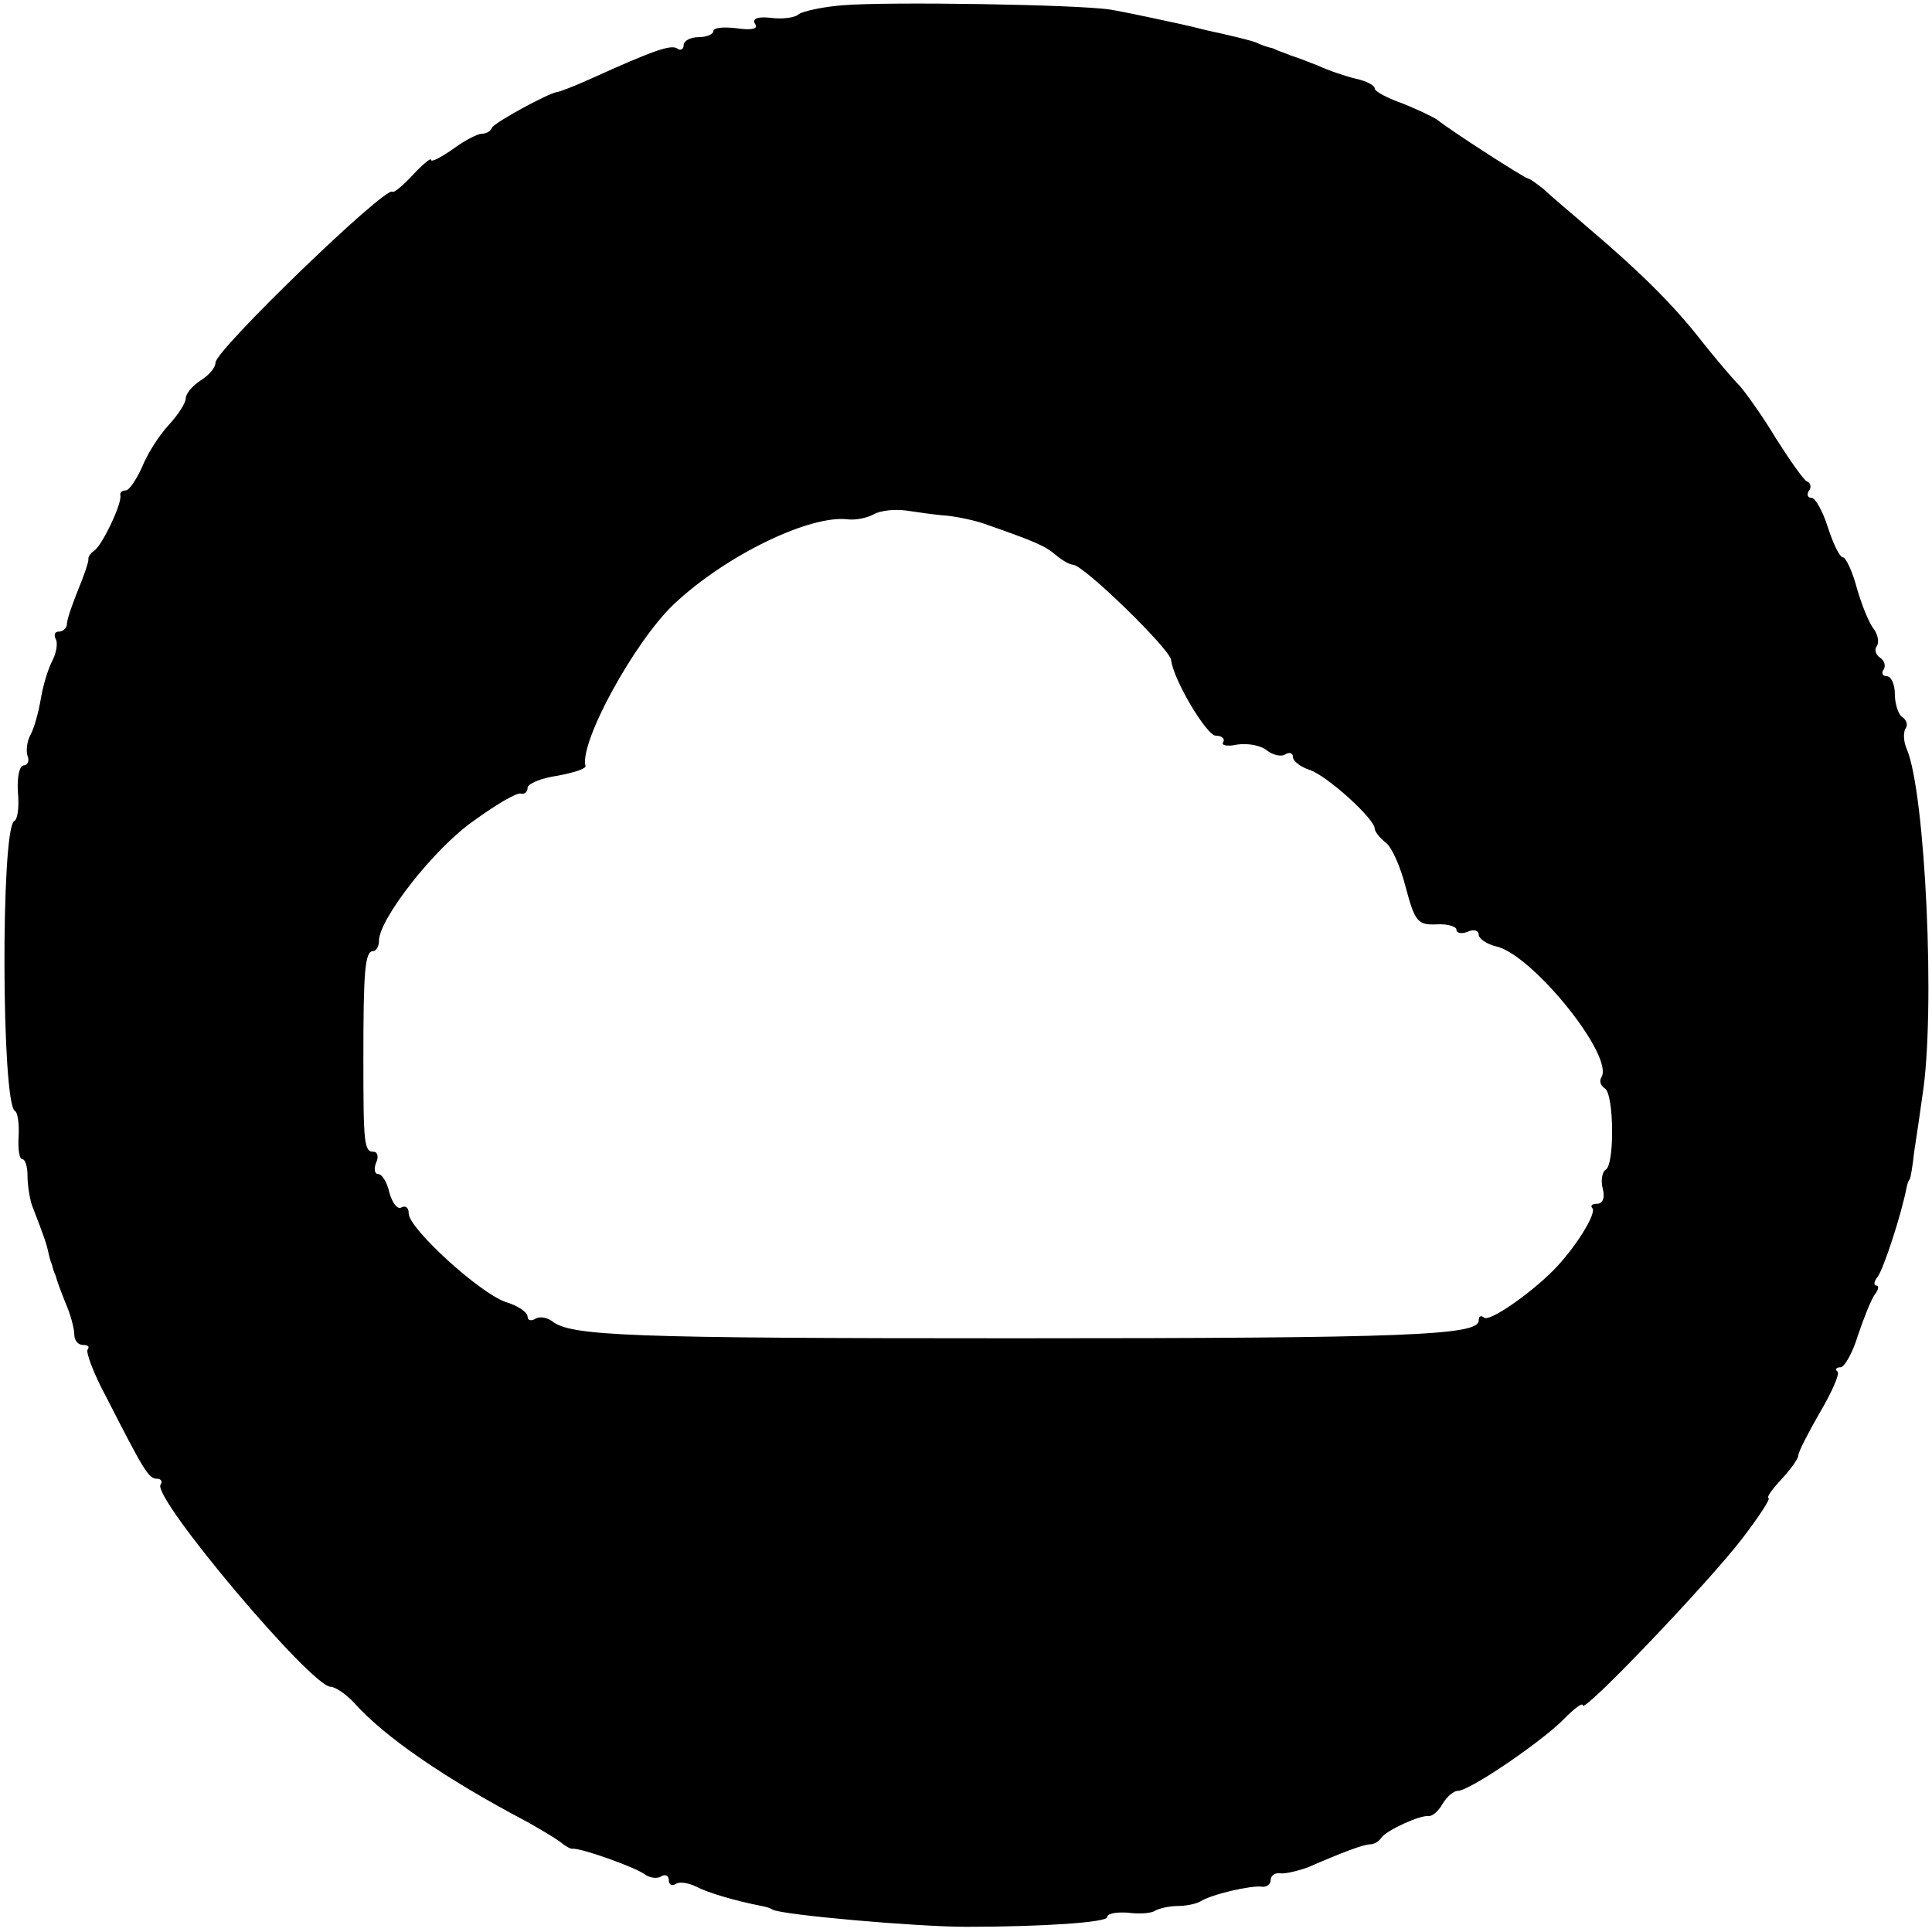 <?xml version="1.0" standalone="no"?>
<!DOCTYPE svg PUBLIC "-//W3C//DTD SVG 20010904//EN"
 "http://www.w3.org/TR/2001/REC-SVG-20010904/DTD/svg10.dtd">
<svg version="1.0" xmlns="http://www.w3.org/2000/svg"
 width="260pt" height="260pt" viewBox="0 0 260 260"
 preserveAspectRatio="xMidYMid meet">
<g transform="translate(0,260) scale(0.1,-0.1)"
fill="#000000" stroke="none">
<path d="M1135 2593 c-27 -2 -54 -8 -60 -12 -5 -5 -22 -7 -38 -5 -17 2 -25 -1
-21 -8 5 -7 -4 -9 -25 -6 -17 2 -31 1 -31 -4 0 -4 -9 -8 -20 -8 -11 0 -20 -5
-20 -11 0 -5 -4 -8 -9 -4 -9 5 -32 -3 -116 -41 -22 -10 -43 -18 -46 -18 -12
-2 -84 -41 -87 -48 -2 -5 -8 -8 -14 -8 -5 0 -23 -9 -39 -21 -16 -11 -29 -18
-29 -14 0 3 -11 -6 -24 -20 -14 -15 -26 -25 -28 -23 -9 8 -238 -213 -238 -230
0 -7 -9 -17 -20 -24 -11 -7 -20 -18 -20 -24 0 -6 -10 -22 -23 -36 -13 -14 -29
-39 -36 -57 -8 -17 -17 -31 -22 -31 -5 0 -8 -3 -7 -7 2 -11 -24 -66 -35 -74
-5 -3 -9 -9 -8 -12 0 -4 -6 -22 -14 -41 -8 -20 -15 -40 -15 -46 0 -5 -5 -10
-11 -10 -5 0 -7 -4 -4 -10 3 -5 1 -18 -4 -28 -6 -11 -13 -34 -16 -52 -3 -18
-9 -40 -14 -49 -5 -9 -6 -22 -4 -28 3 -7 0 -13 -5 -13 -6 0 -9 -16 -8 -35 2
-20 0 -38 -5 -40 -18 -12 -17 -379 1 -390 4 -2 6 -18 5 -35 -1 -16 1 -30 5
-30 4 0 7 -10 7 -22 0 -13 3 -31 6 -40 18 -46 20 -54 22 -63 1 -5 3 -13 5 -17
1 -5 3 -11 5 -15 1 -5 7 -21 13 -36 7 -16 12 -35 12 -43 0 -8 5 -14 12 -14 6
0 9 -2 6 -6 -3 -3 8 -33 26 -66 49 -96 56 -108 67 -108 6 0 8 -4 5 -8 -11 -18
203 -272 229 -272 6 0 21 -10 32 -22 41 -46 123 -102 231 -159 18 -10 38 -22
45 -27 7 -6 14 -10 17 -10 10 2 85 -25 97 -34 7 -5 17 -7 23 -3 5 3 10 1 10
-5 0 -6 4 -9 10 -5 5 3 17 1 27 -4 15 -8 52 -19 88 -26 6 -1 12 -3 15 -5 13
-7 193 -23 260 -23 104 0 190 6 190 13 0 5 12 7 28 6 15 -2 32 -1 37 3 6 3 19
6 30 6 11 0 25 3 30 6 16 10 69 22 83 20 6 -1 12 3 12 9 0 6 6 10 13 9 6 -1
23 3 37 8 46 20 75 31 84 31 5 0 12 4 15 9 7 10 53 31 64 29 5 0 13 7 18 16 6
10 15 18 21 18 16 0 117 69 145 99 13 13 23 20 23 16 0 -12 169 165 215 225
22 29 38 53 35 54 -3 1 5 12 18 26 12 13 22 27 22 31 0 5 13 30 29 58 16 27
27 52 24 55 -4 3 -2 6 4 6 5 0 16 19 23 42 8 24 18 49 23 56 5 6 6 12 2 12 -4
0 -3 6 2 12 8 11 32 84 39 121 1 4 2 8 4 10 1 1 4 18 6 37 3 19 8 53 11 75 18
112 4 409 -21 467 -4 9 -5 21 -2 27 4 5 2 12 -4 16 -5 3 -10 17 -10 31 0 13
-5 24 -11 24 -5 0 -8 4 -4 9 3 5 1 12 -5 16 -6 4 -8 11 -4 16 3 5 1 15 -4 22
-6 7 -16 31 -23 55 -6 23 -15 42 -19 42 -4 0 -13 18 -20 40 -7 22 -17 40 -22
40 -5 0 -7 4 -4 9 4 5 3 11 -2 13 -4 1 -23 28 -42 58 -18 30 -41 62 -49 71 -9
9 -32 36 -51 60 -38 49 -85 95 -151 151 -24 21 -52 44 -61 53 -10 8 -20 15
-22 15 -4 0 -105 65 -122 79 -6 4 -27 14 -47 22 -20 7 -37 16 -37 20 0 4 -11
10 -25 13 -13 3 -37 11 -52 18 -15 6 -31 12 -35 13 -5 2 -10 4 -13 5 -3 1 -8
3 -12 5 -5 1 -15 4 -23 8 -8 3 -37 10 -65 16 -27 7 -61 14 -75 17 -14 3 -38 8
-55 11 -43 7 -301 11 -360 6z m140 -687 c17 -2 39 -7 50 -11 69 -24 82 -30 96
-42 8 -7 19 -13 23 -13 14 0 130 -113 132 -128 3 -27 48 -102 60 -102 8 0 13
-4 10 -9 -3 -4 6 -6 19 -3 14 2 32 -1 40 -8 8 -6 19 -9 25 -5 5 3 10 2 10 -4
0 -5 10 -13 22 -17 23 -7 88 -66 88 -79 0 -4 7 -13 15 -19 8 -6 20 -33 27 -61
12 -45 16 -50 41 -49 15 1 27 -3 27 -7 0 -5 7 -6 15 -3 8 4 15 2 15 -4 0 -5
11 -13 25 -16 49 -13 158 -148 140 -176 -3 -5 -1 -11 5 -15 12 -8 13 -102 1
-109 -5 -3 -7 -15 -4 -26 3 -12 0 -20 -8 -20 -7 0 -9 -3 -6 -6 6 -7 -24 -55
-53 -84 -33 -33 -87 -70 -93 -63 -4 3 -7 2 -7 -4 0 -20 -93 -24 -625 -24 -521
0 -597 3 -622 23 -7 5 -17 7 -23 3 -5 -3 -10 -2 -10 3 0 6 -13 15 -30 20 -36
13 -130 99 -130 119 0 8 -4 11 -10 8 -5 -3 -12 6 -16 20 -3 14 -10 25 -15 25
-5 0 -6 7 -3 15 4 8 2 15 -3 15 -13 0 -14 10 -14 125 0 117 2 145 13 145 4 0
8 6 8 14 0 29 74 124 127 161 30 22 59 39 64 37 5 -1 9 2 9 8 0 5 18 13 40 16
21 4 38 9 38 13 -9 31 66 168 119 218 70 66 184 121 235 114 10 -1 25 2 34 7
9 5 28 7 43 5 14 -2 40 -6 56 -7z"/>
</g>
</svg>
